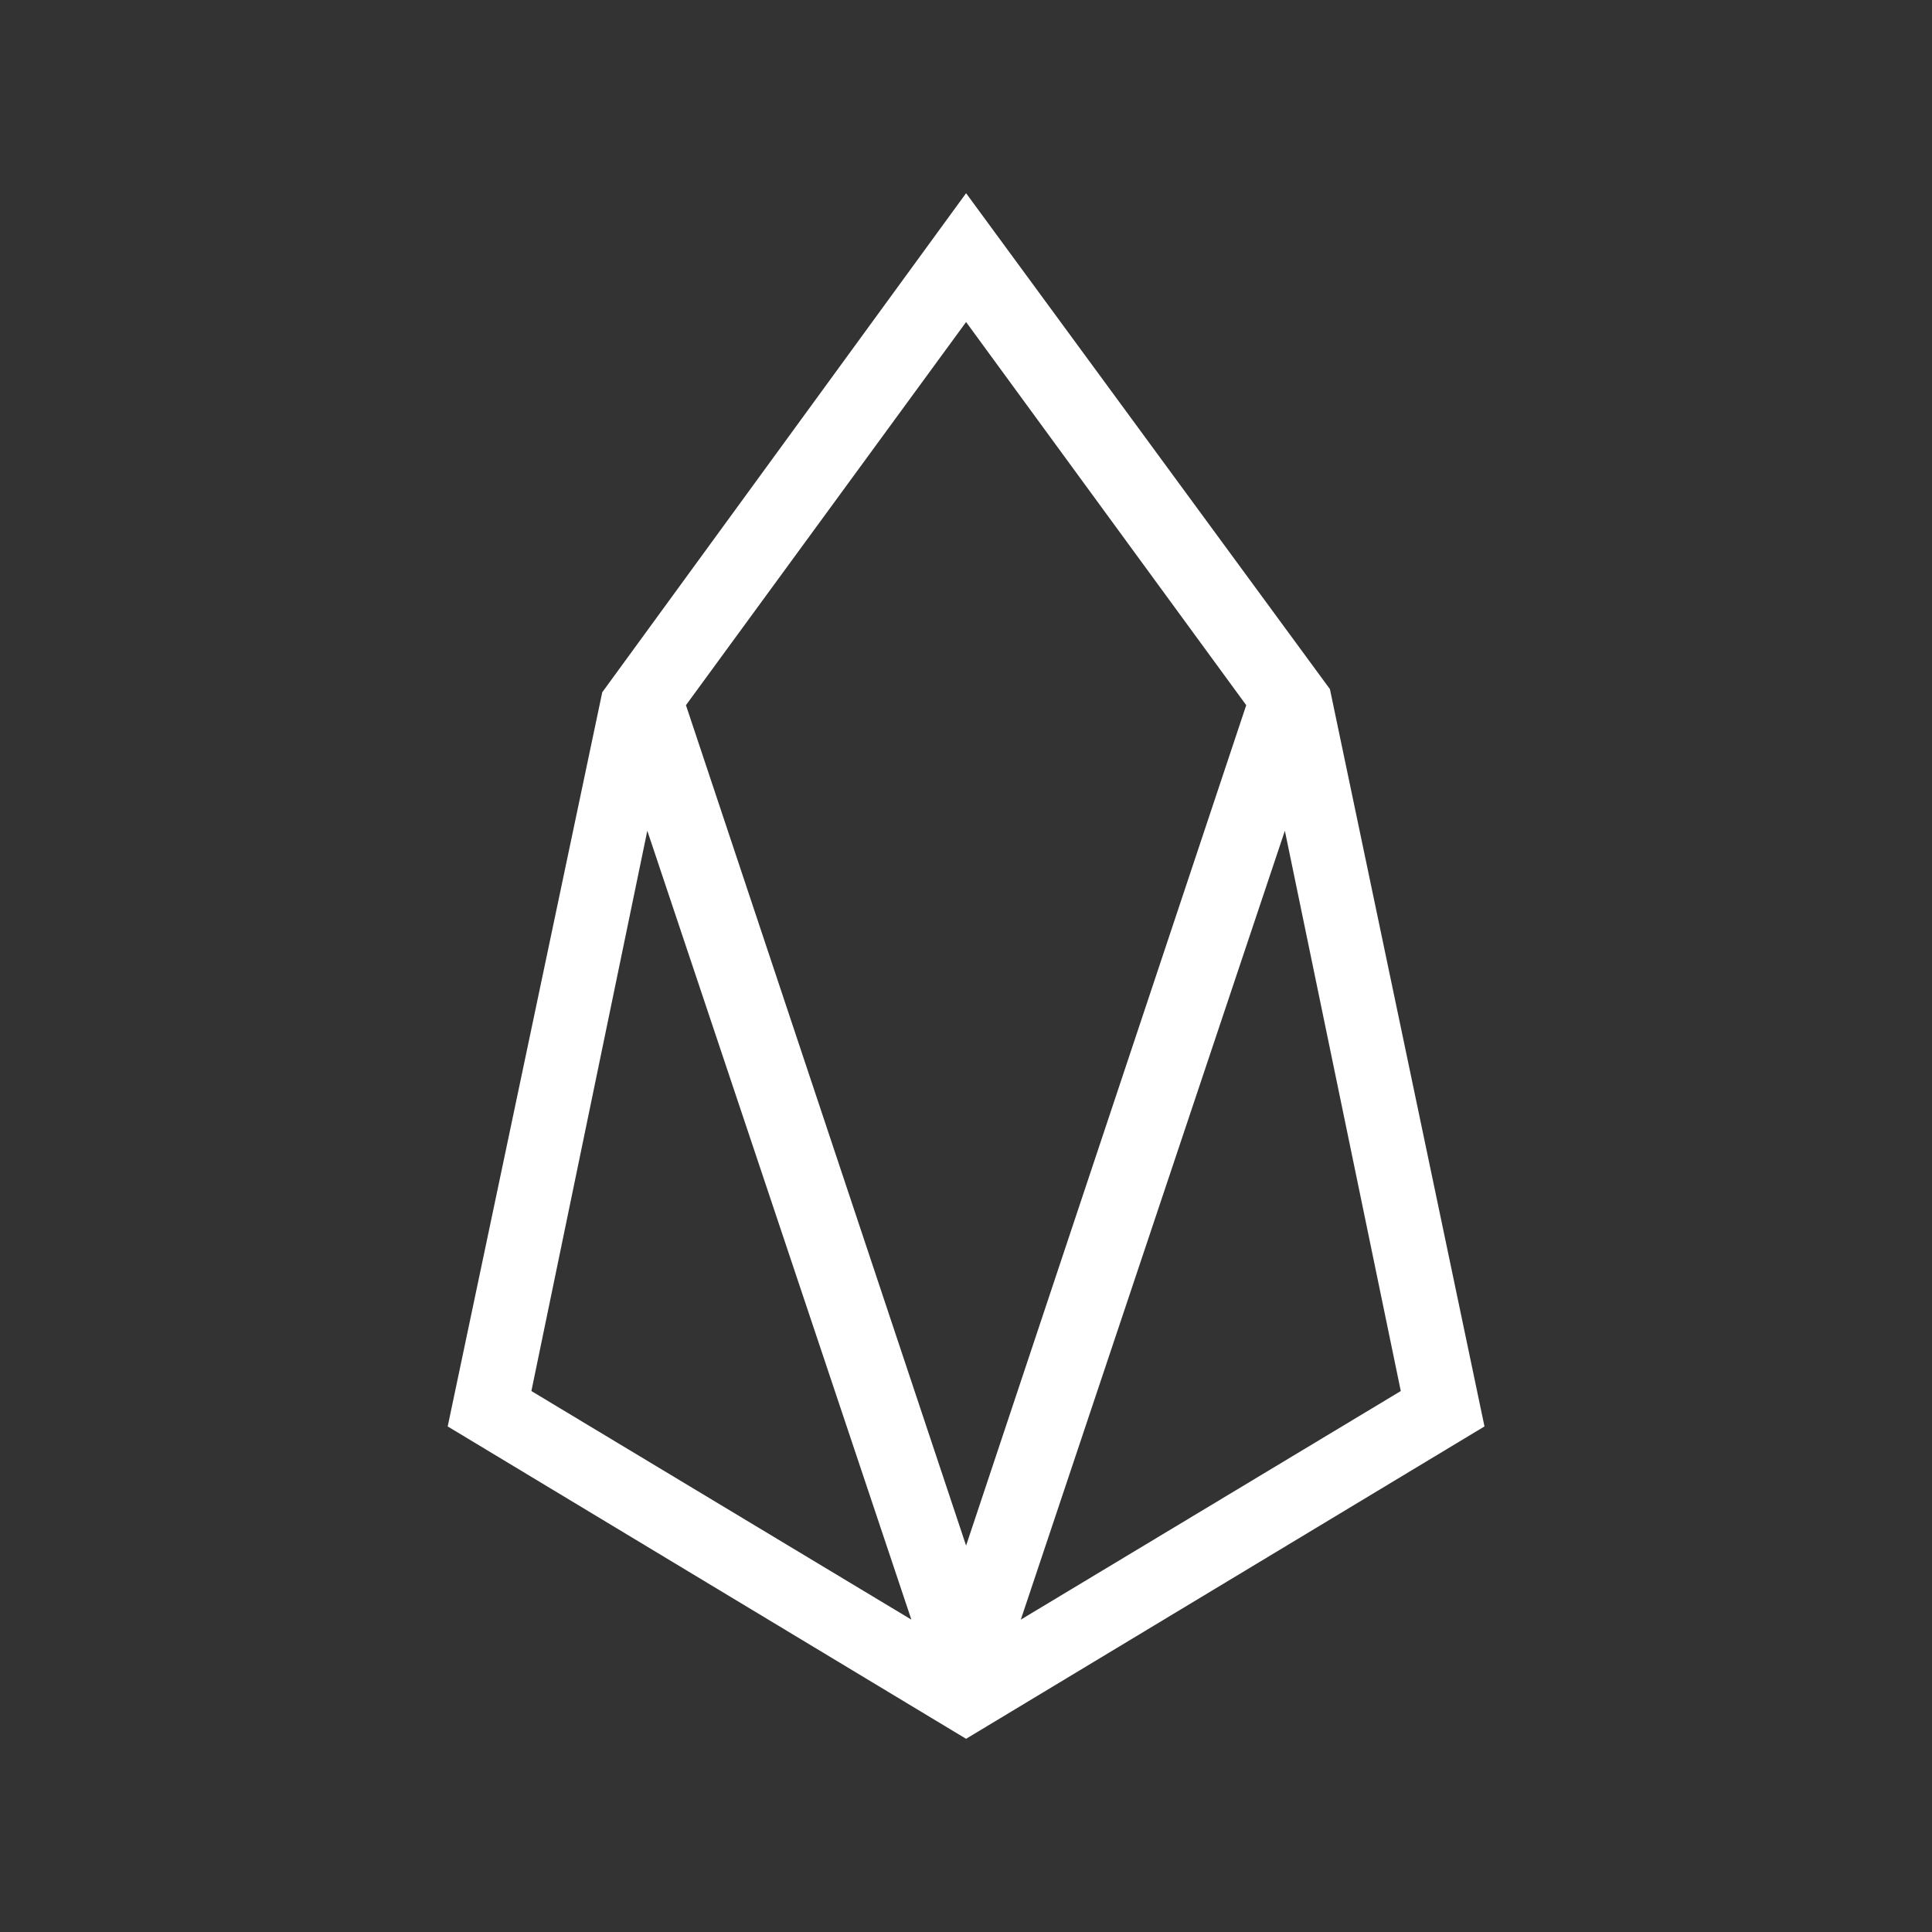 <svg width="22" height="22" viewBox="0 0 22 22" fill="none" xmlns="http://www.w3.org/2000/svg">
<rect x="0" y="0" width="22" height="22" fill="#333333" stroke="none"/>
<path fill-rule="evenodd" clip-rule="evenodd" d="M6.858 7.883L11.001 2.2L15.144 7.847L16.904 16.243L11.001 19.8L5.098 16.243L6.858 7.883ZM11.001 3.667L7.811 8.03L11.001 17.6L14.191 8.03L11.001 3.667ZM14.631 9.46L15.951 15.84L11.624 18.443L14.631 9.46ZM7.371 9.46L6.051 15.84L10.378 18.443L7.371 9.46Z" fill="white"/>
</svg>
